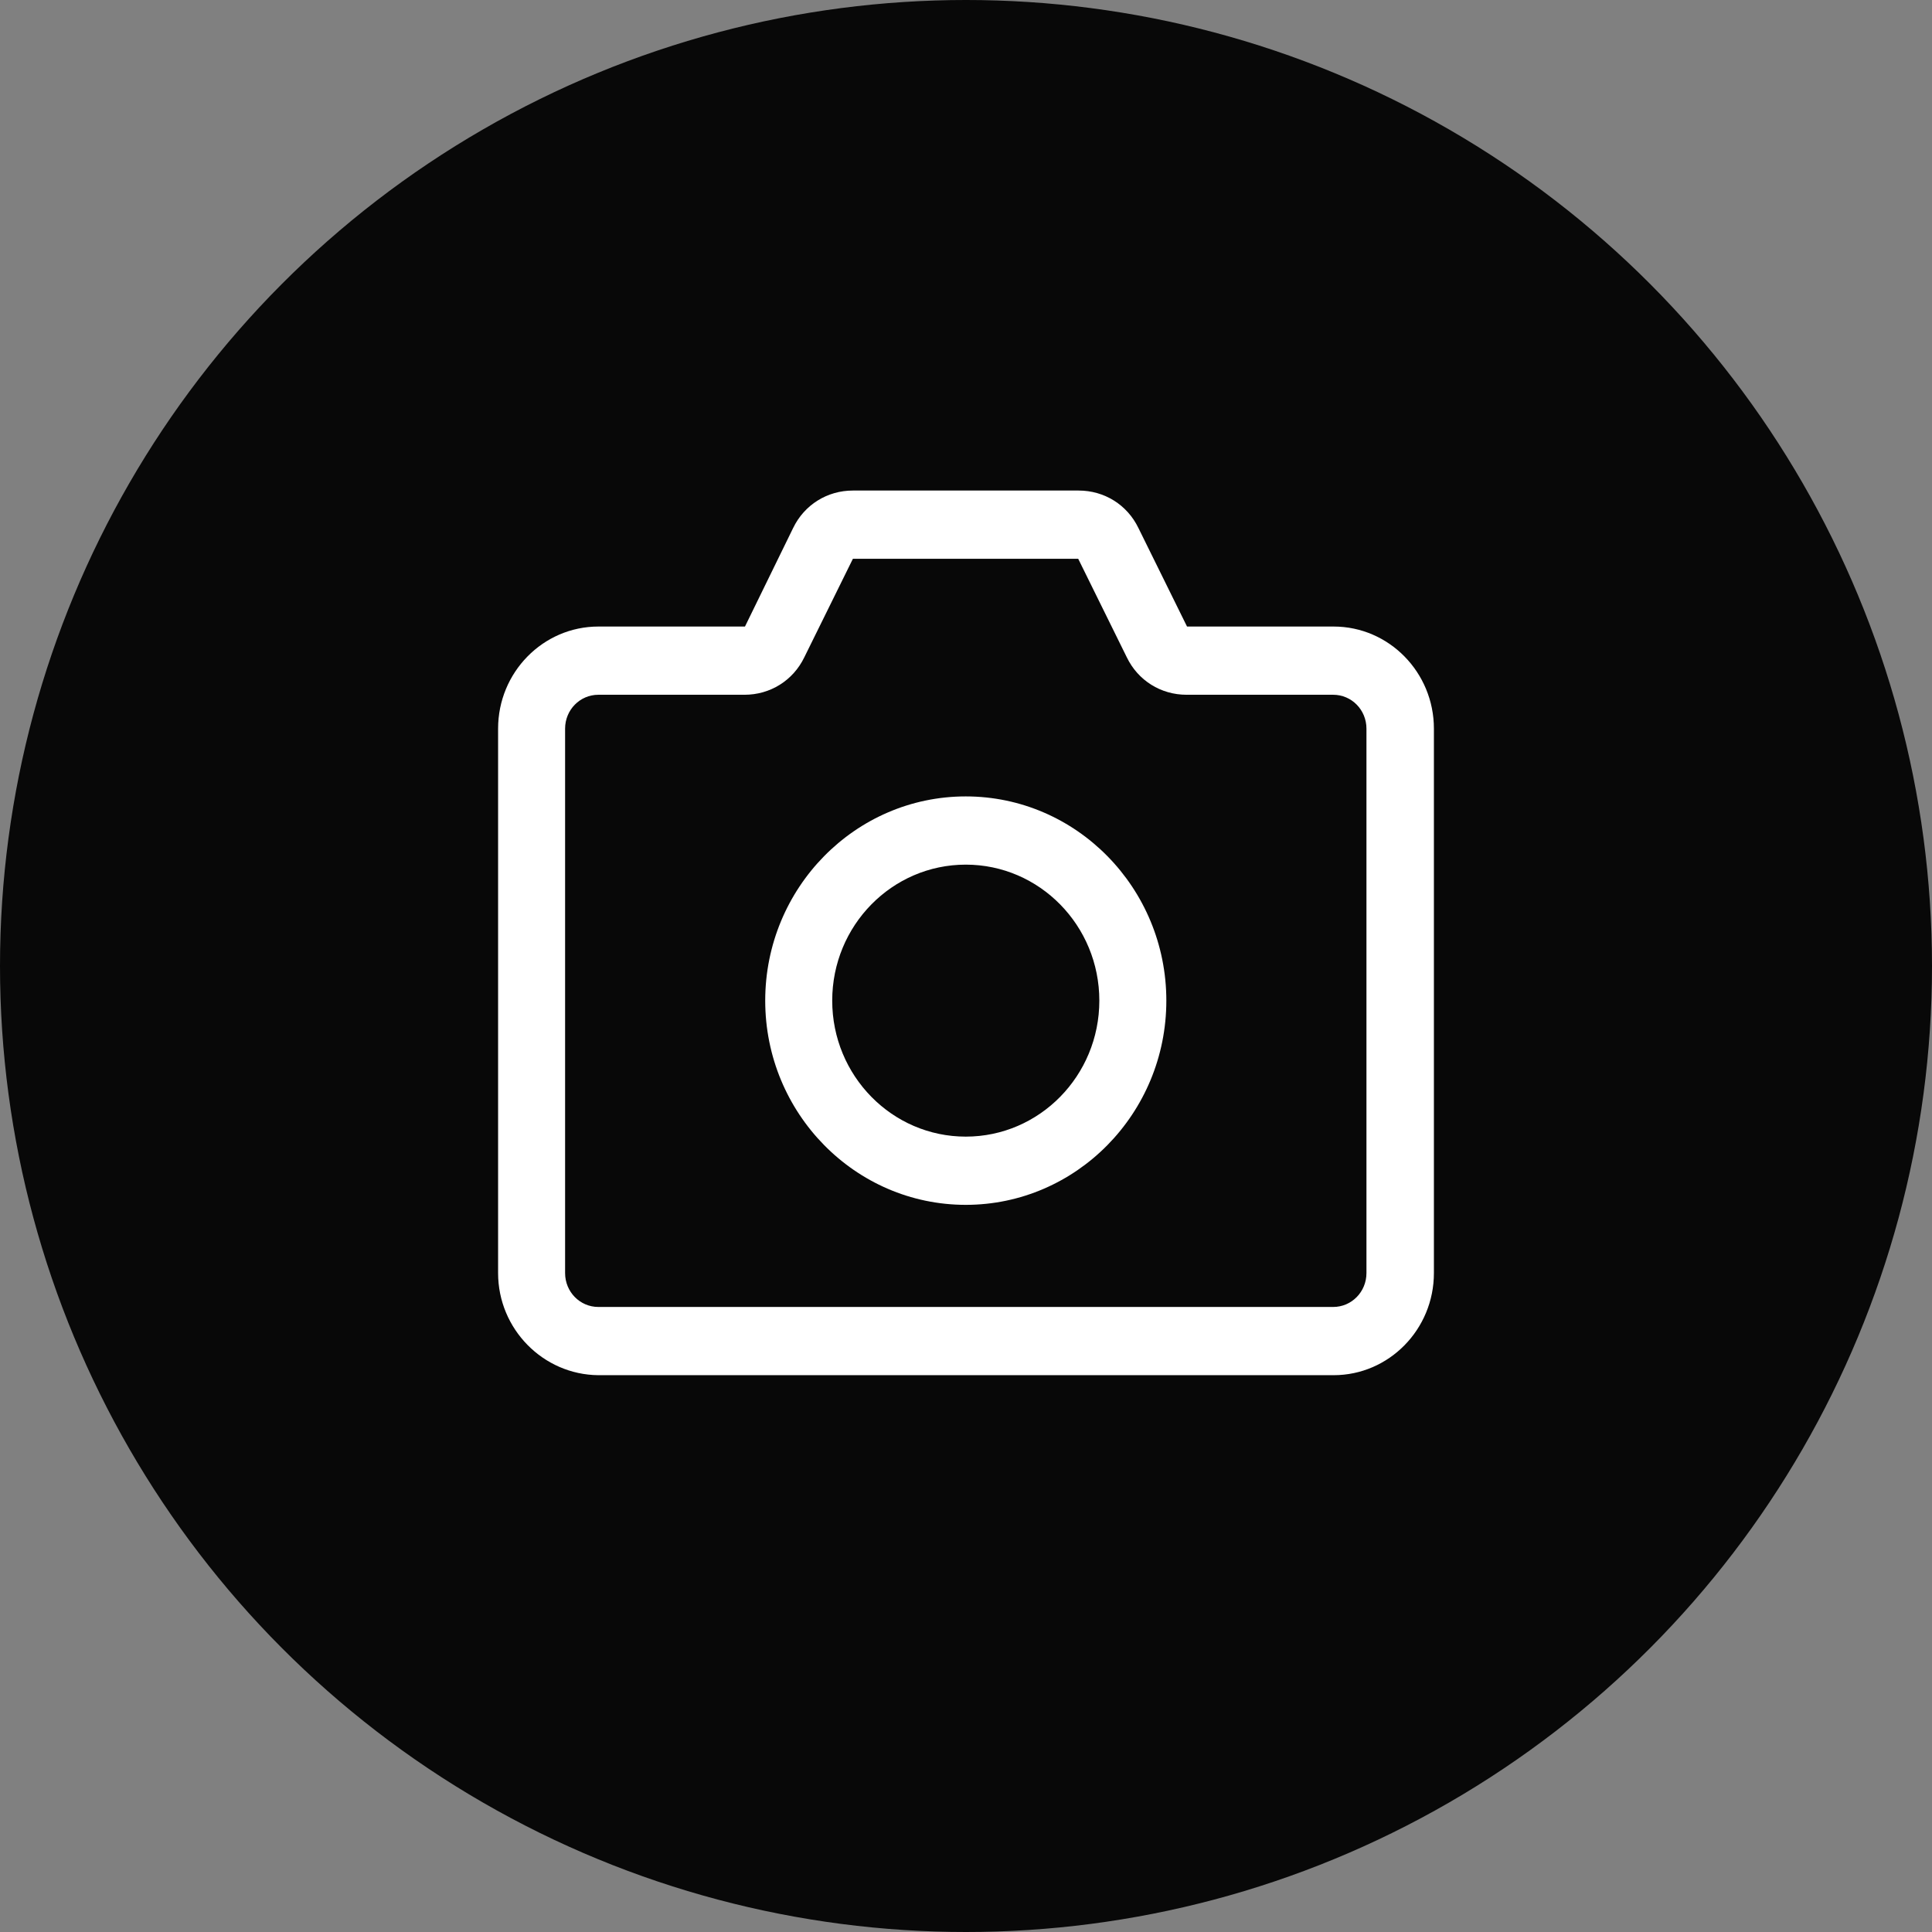 <svg width="256" height="256" viewBox="0 0 256 256" fill="none" xmlns="http://www.w3.org/2000/svg">
<rect x="0" y="0" width="256" height="256" fill="#808080" stroke="none"/>
<circle cx="128" cy="128" r="128" fill="#080808"/>
<path d="M127.97 114.569C118.198 114.569 110.273 122.639 110.273 132.589C110.273 142.539 118.198 150.609 127.97 150.609C137.742 150.609 145.667 142.539 145.667 132.589C145.667 122.639 137.742 114.569 127.97 114.569ZM127.97 159.649C113.312 159.649 101.395 147.514 101.395 132.589C101.395 117.663 113.312 105.529 127.97 105.529C142.629 105.529 154.546 117.663 154.546 132.589C154.546 147.514 142.629 159.649 127.97 159.649ZM79.288 92.06C76.845 92.06 74.878 94.062 74.878 96.55V168.689C74.878 171.176 76.845 173.179 79.288 173.179H176.653C179.096 173.179 181.062 171.176 181.062 168.689V96.55C181.062 94.062 179.096 92.06 176.653 92.06H157.227C153.831 92.06 150.792 90.179 149.302 87.085L142.867 74.04H113.014L106.579 87.085C105.089 90.179 102.05 92.06 98.653 92.06H79.288ZM157.287 83.02H176.712C184.041 83.02 190 89.087 190 96.55V168.689C190 176.152 184.041 182.219 176.712 182.219H79.288C71.959 182.158 66 176.091 66 168.689V96.55C66 89.087 71.959 83.02 79.288 83.02H98.713L105.089 69.975C106.579 66.881 109.617 65 113.014 65H142.926C146.323 65 149.362 66.881 150.852 69.975L157.287 83.02Z" fill="white"/>
</svg>
